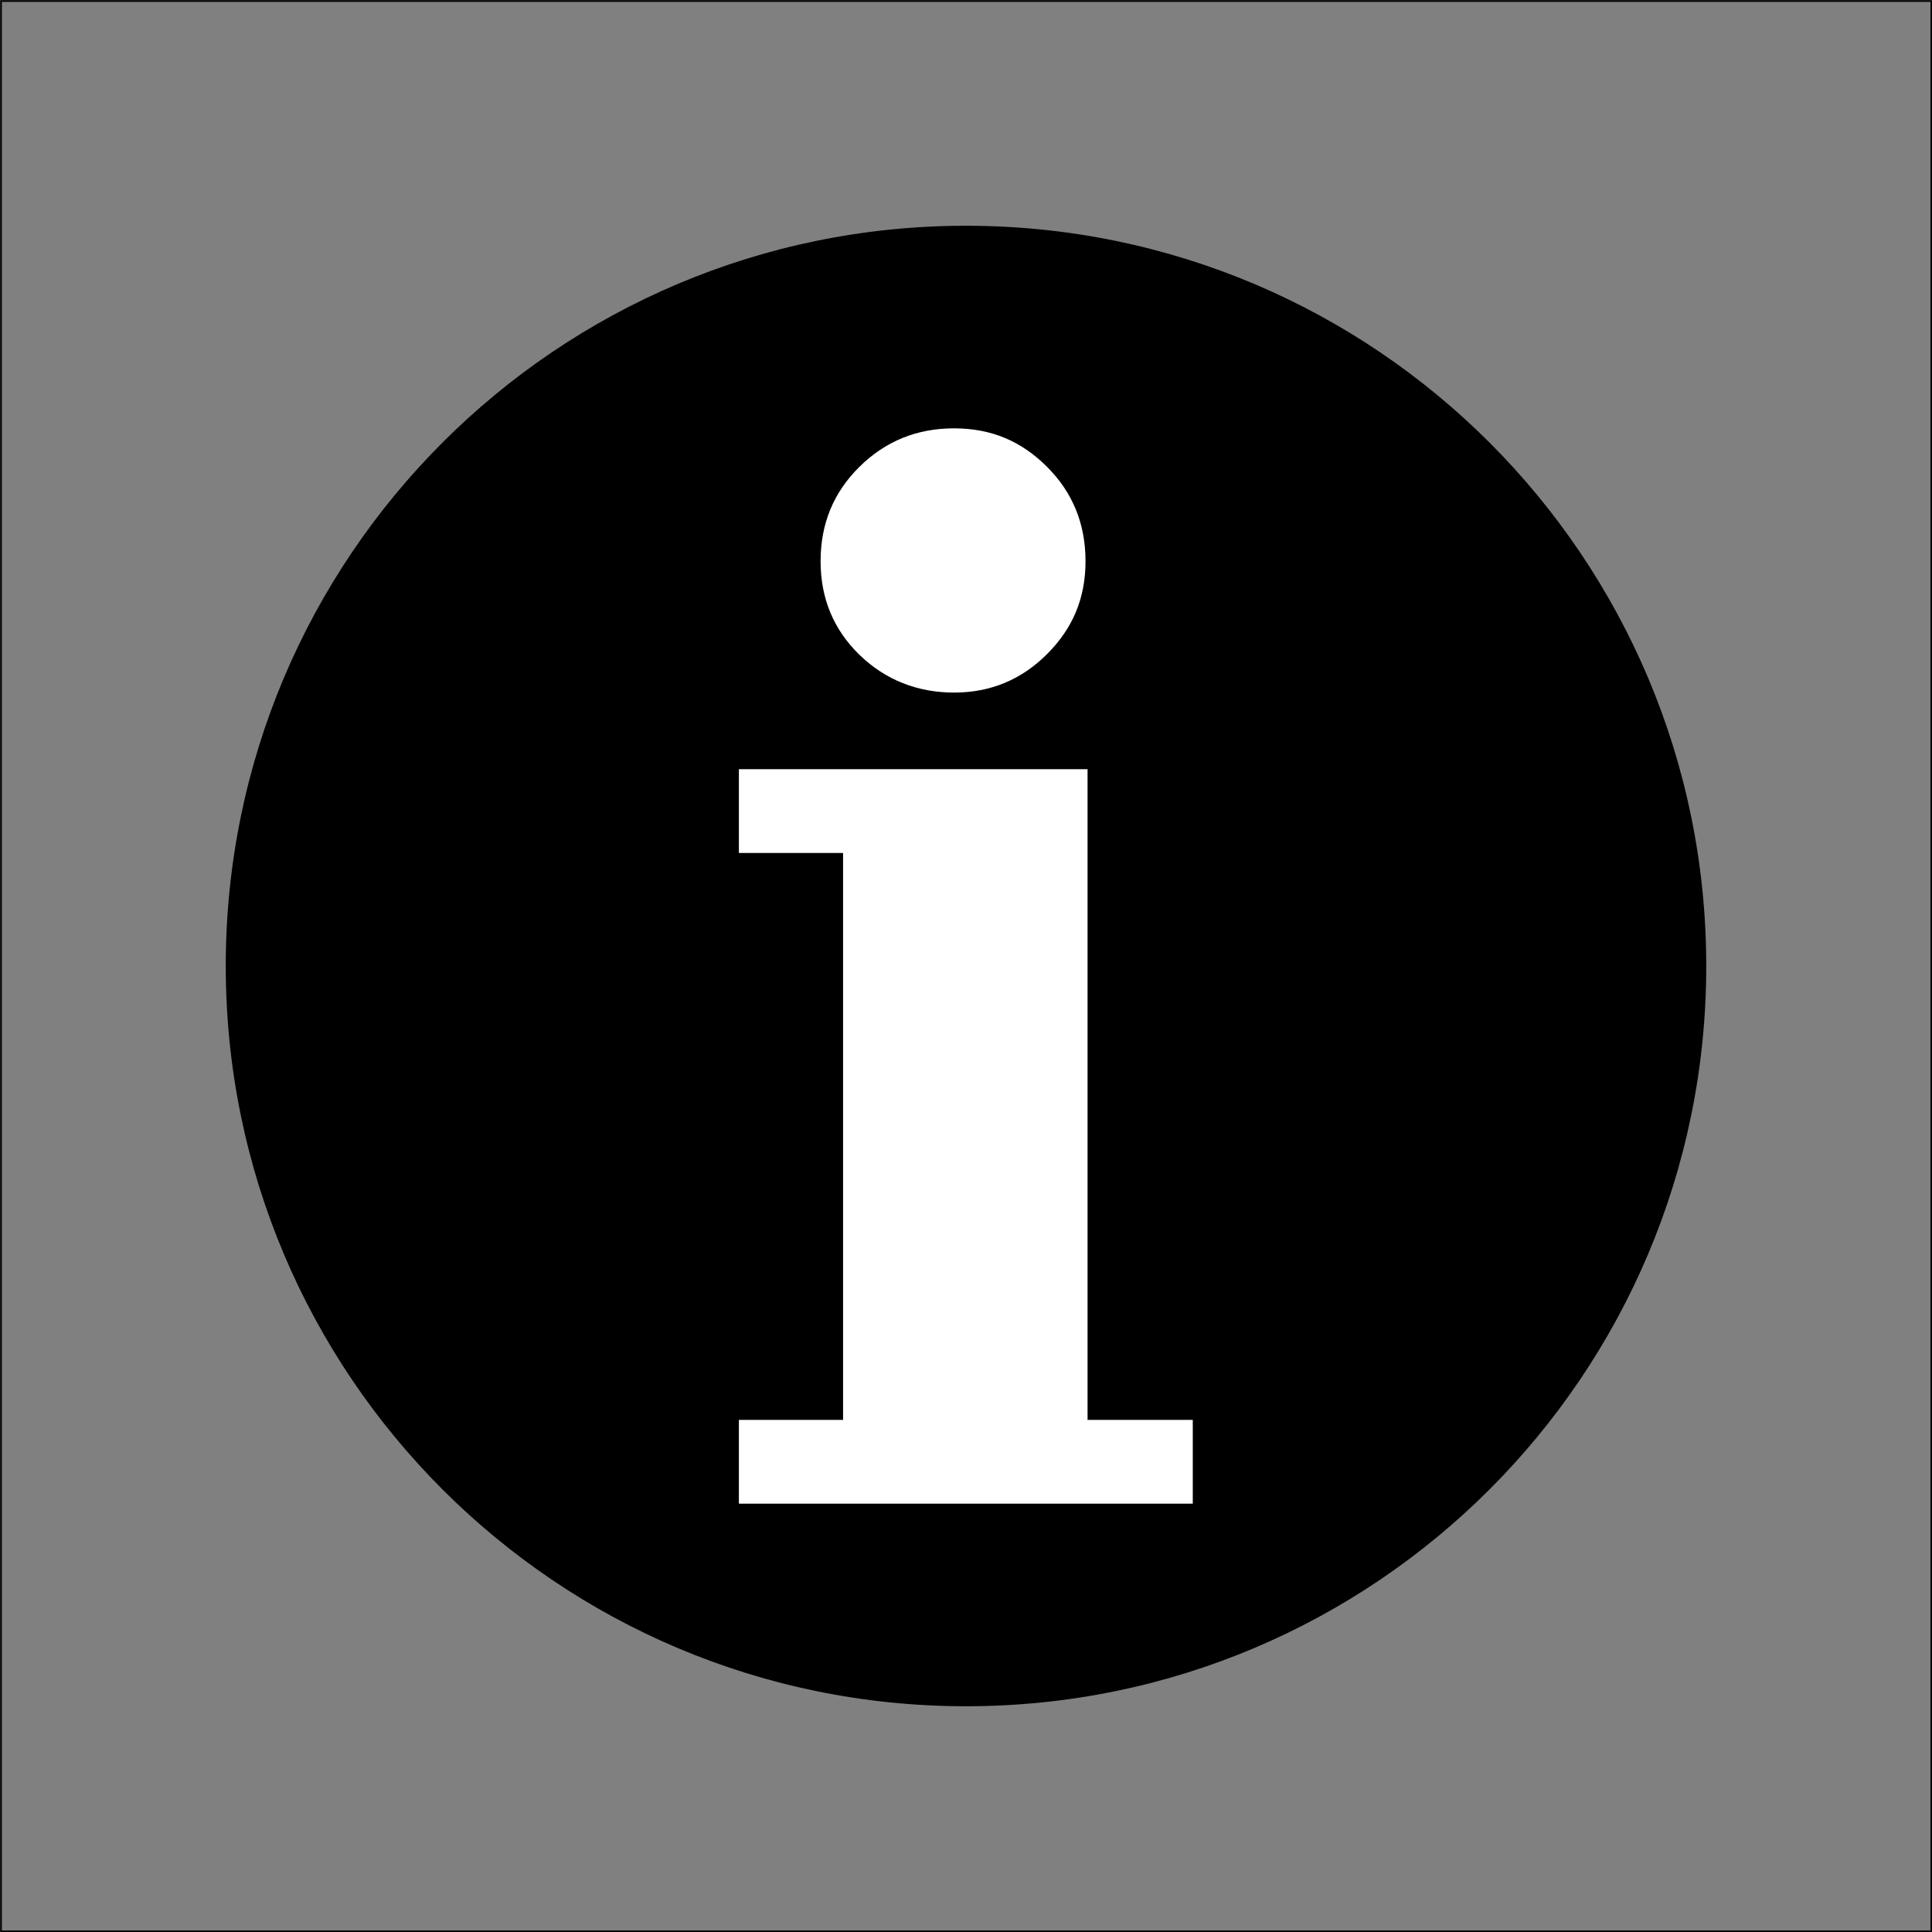 <?xml version="1.0" encoding="UTF-8"?> <svg xmlns="http://www.w3.org/2000/svg" viewBox="0 0 56.74 56.74"><rect x="0" y="0" width="56.74" height="56.74" fill="#808080" stroke="none"/><defs><clipPath id="a"><path d="M0 0h56.74v56.74H0z" style="fill:none"></path></clipPath></defs><path d="M.03.03h56.69v56.69H.03z" style="fill:none;stroke:#000;stroke-width:.05px"></path><g style="clip-path:url(#a)"><path d="M50.11 28.37c0-12.01-9.73-21.74-21.74-21.74S6.63 16.36 6.63 28.37s9.73 21.74 21.74 21.74 21.74-9.73 21.74-21.74"></path><path d="M31.95 41.7h3.08v2.46H21.7V41.7h3.06V25.05H21.7v-2.46h10.24V41.7ZM24.1 16.48c0-1.1.38-2.02 1.14-2.77s1.68-1.13 2.78-1.13 1.98.38 2.73 1.13 1.13 1.67 1.13 2.77-.38 1.98-1.13 2.73-1.66 1.13-2.73 1.13-2.02-.37-2.78-1.11-1.14-1.66-1.14-2.74" style="fill:#fff"></path></g></svg> 